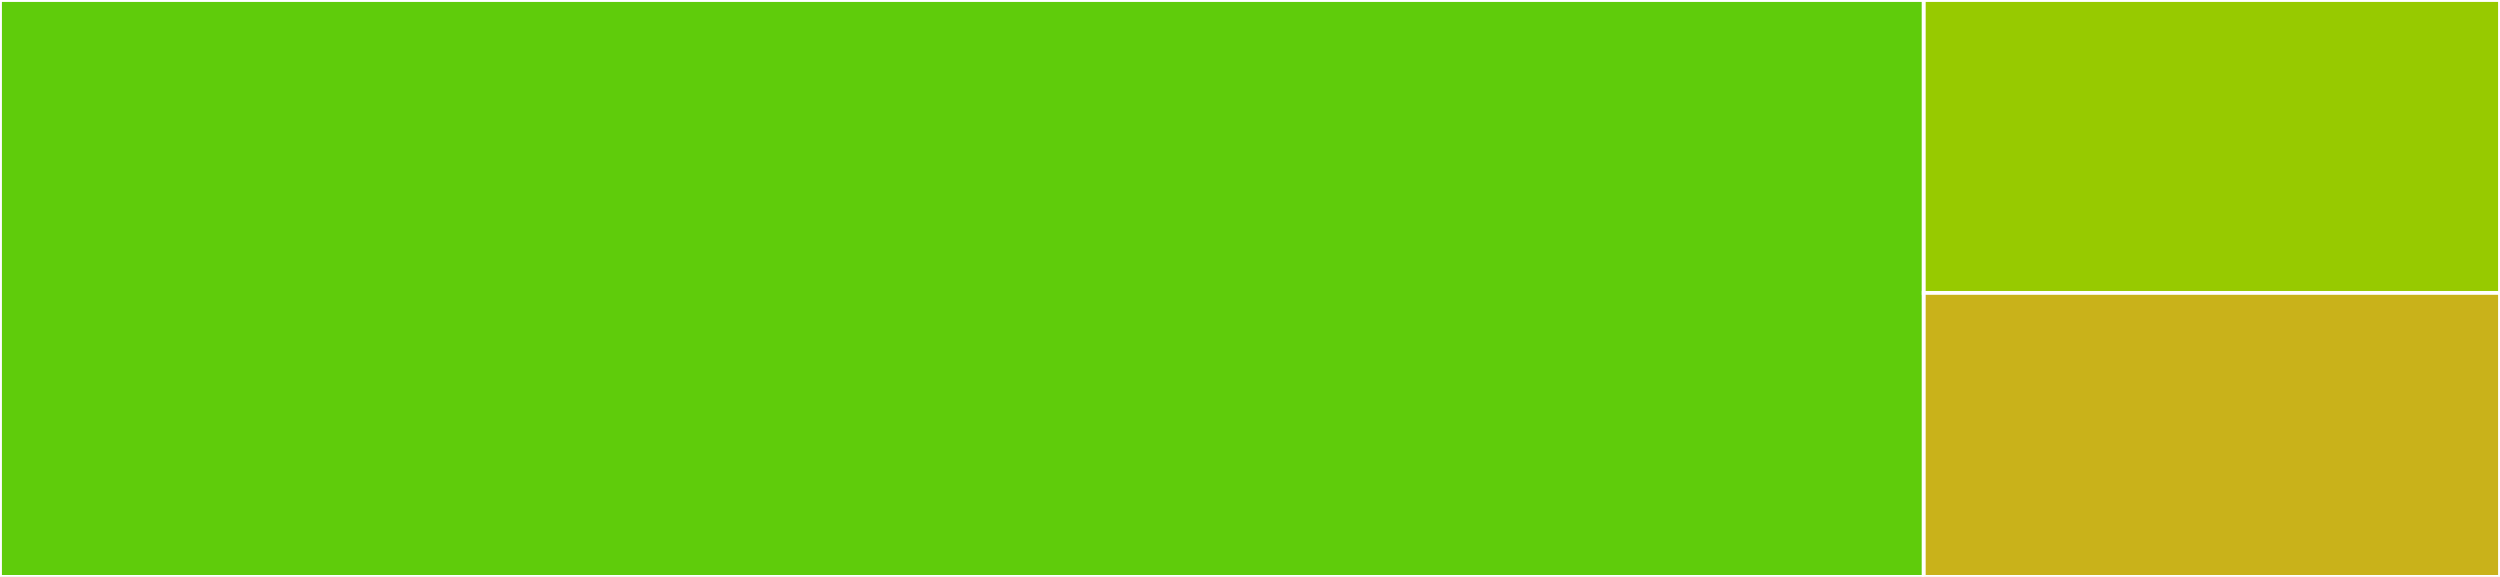 <svg baseProfile="full" width="650" height="150" viewBox="0 0 650 150" version="1.1"
xmlns="http://www.w3.org/2000/svg" xmlns:ev="http://www.w3.org/2001/xml-events"
xmlns:xlink="http://www.w3.org/1999/xlink">

<rect x="0" y="0" width="650" height="150" fill="#333333" stroke="none"/>

<style>rect.s{mask:url(#mask);}</style>
<defs>
  <pattern id="white" width="4" height="4" patternUnits="userSpaceOnUse" patternTransform="rotate(45)">
    <rect width="2" height="2" transform="translate(0,0)" fill="white"></rect>
  </pattern>
  <mask id="mask">
    <rect x="0" y="0" width="100%" height="100%" fill="url(#white)"></rect>
  </mask>
</defs>

<rect x="0" y="0" width="500.177" height="150.0" fill="#5fcc0b" stroke="white" stroke-width="1" class=" tooltipped" data-content="index.js"><title>index.js</title></rect>
<rect x="500.177" y="0" width="149.823" height="76.154" fill="#97ca00" stroke="white" stroke-width="1" class=" tooltipped" data-content="utils.js"><title>utils.js</title></rect>
<rect x="500.177" y="76.154" width="149.823" height="73.846" fill="#c9b21a" stroke="white" stroke-width="1" class=" tooltipped" data-content="minify.js"><title>minify.js</title></rect>
</svg>